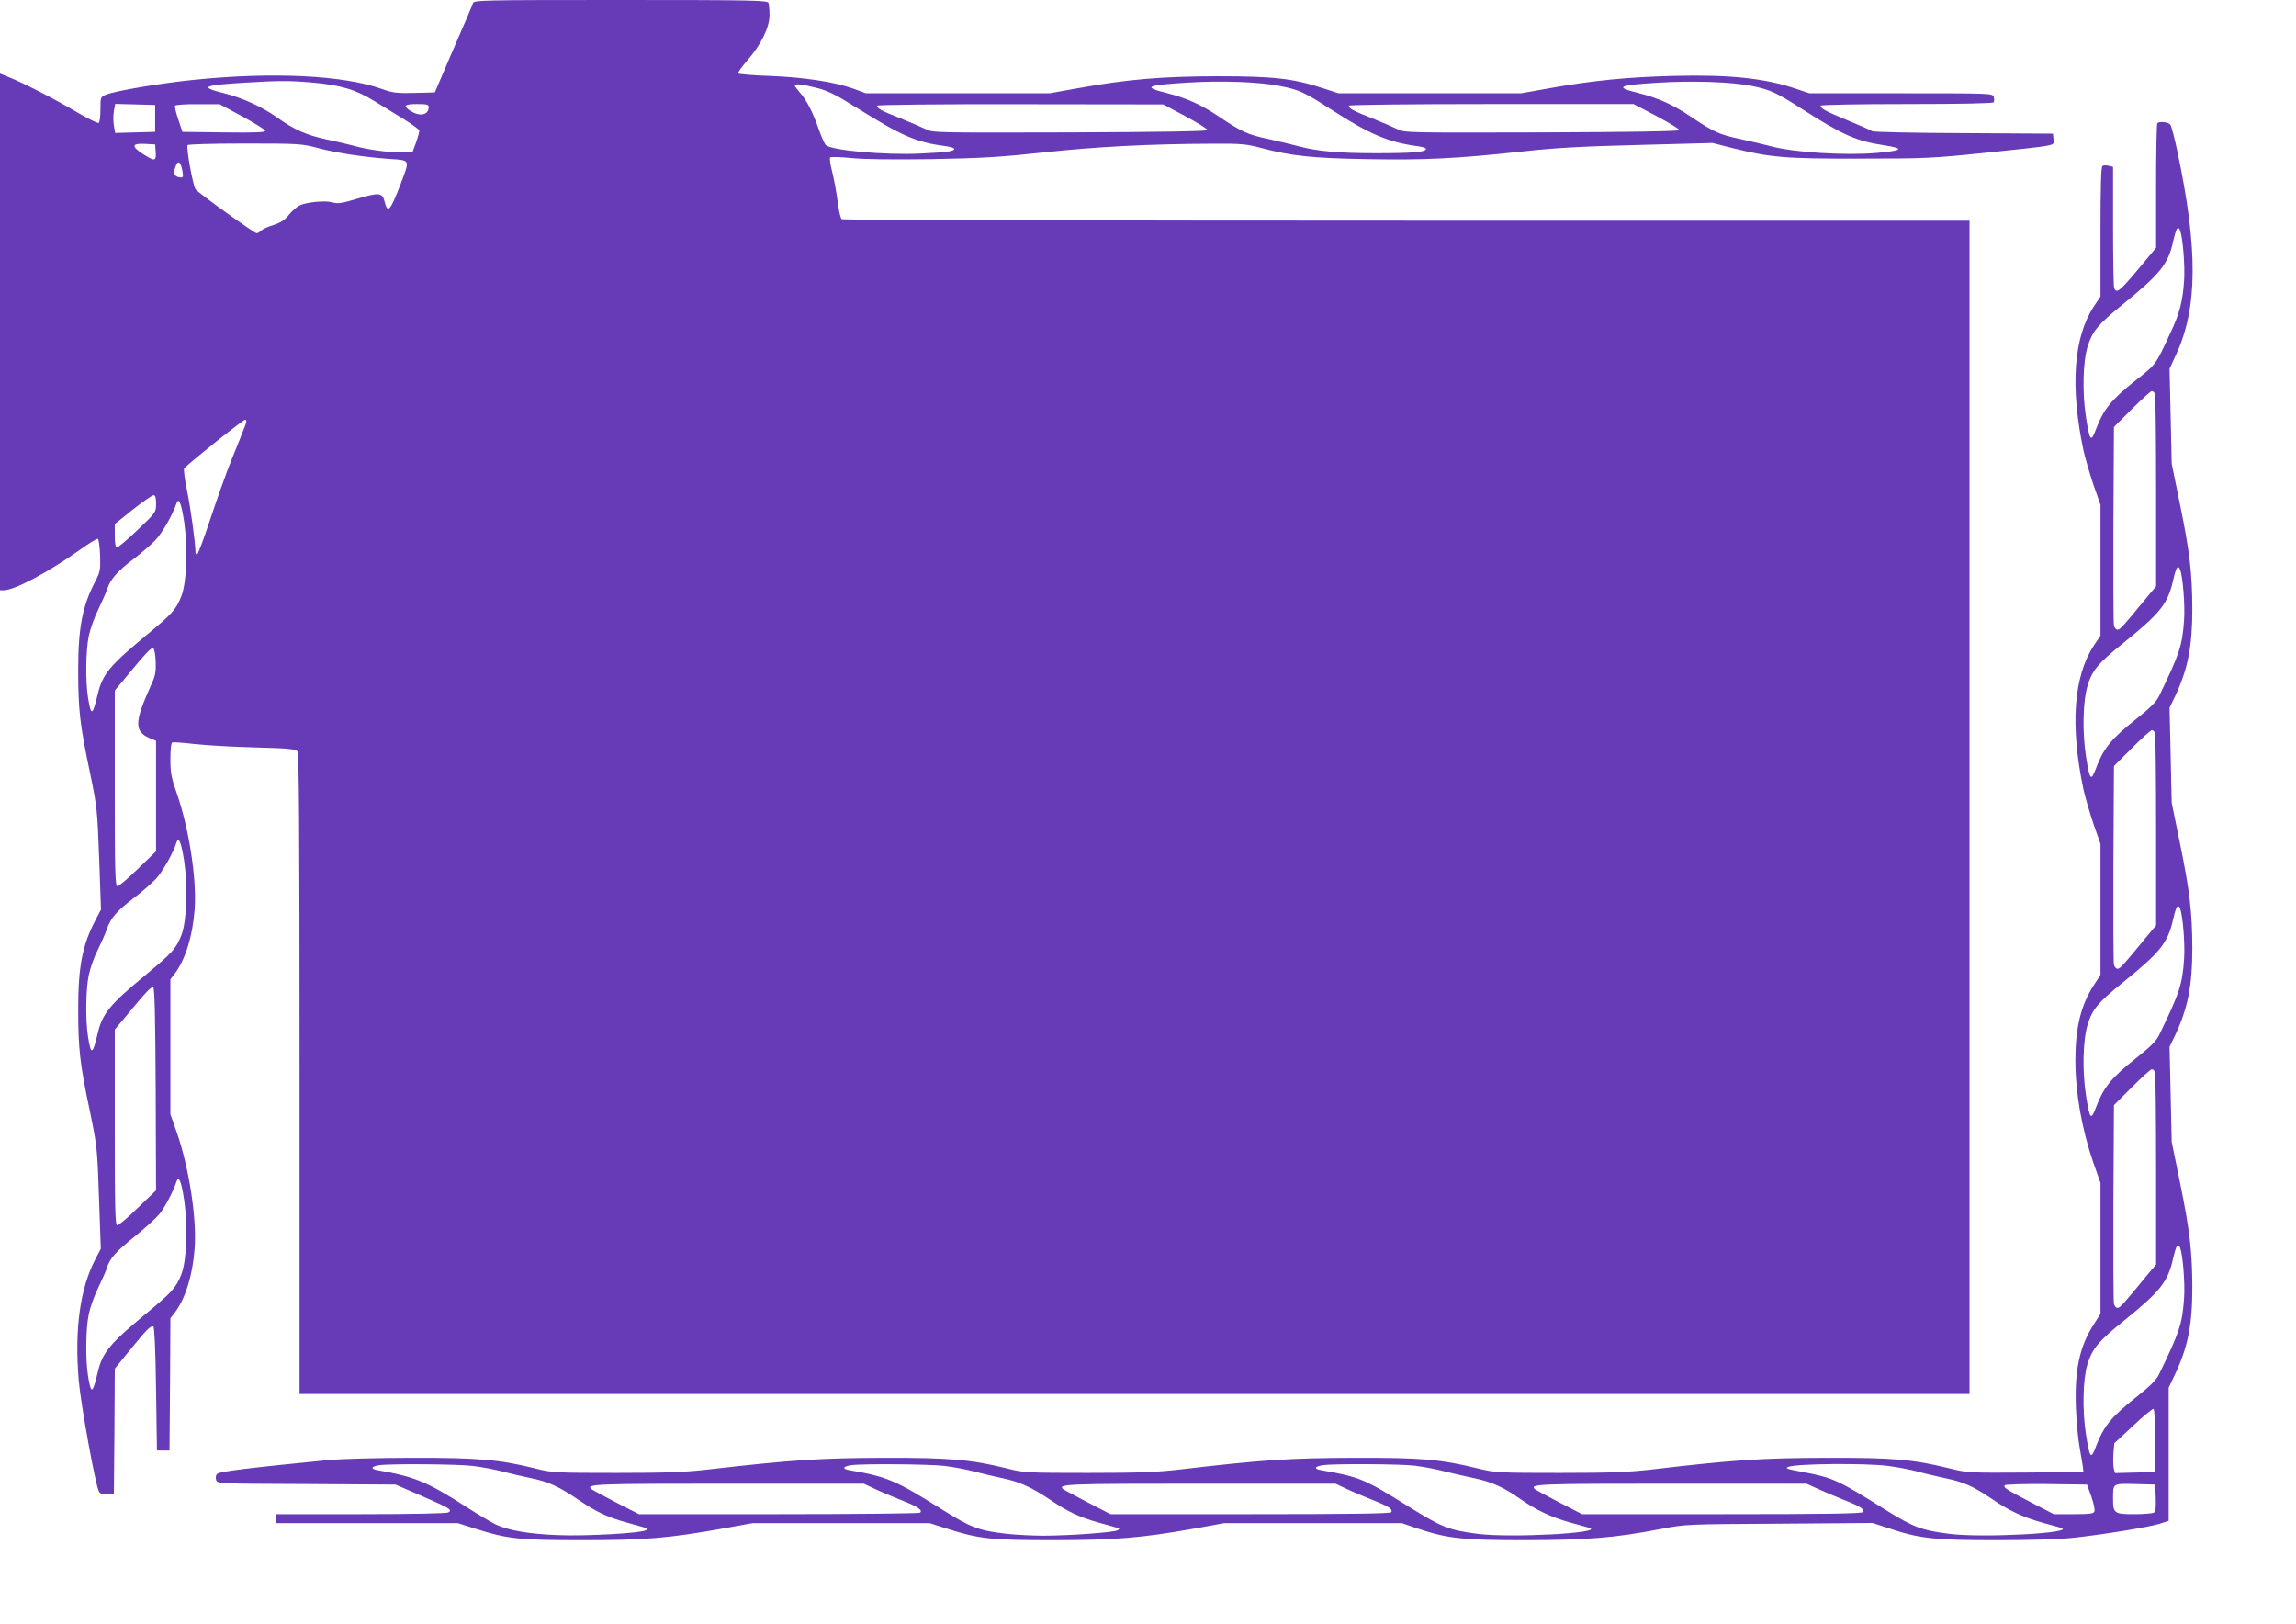 <?xml version="1.0" standalone="no"?>
<!DOCTYPE svg PUBLIC "-//W3C//DTD SVG 20010904//EN"
 "http://www.w3.org/TR/2001/REC-SVG-20010904/DTD/svg10.dtd">
<svg version="1.0" xmlns="http://www.w3.org/2000/svg"
 width="1280pt" height="905pt" viewBox="0 0 1280 905"
 preserveAspectRatio="xMidYMid meet">
<g transform="translate(0,905) scale(0.1,-0.1)"
fill="#673ab7" stroke="none">
<path d="M2637 9033 c-3 -10 -52 -126 -110 -258 l-103 -240 -112 -3 c-98 -2
-121 0 -180 21 -215 78 -613 97 -1052 52 -180 -18 -440 -62 -487 -82 -33 -13
-33 -14 -33 -83 0 -38 -4 -72 -10 -75 -5 -3 -59 23 -120 59 -119 71 -302 165
-381 196 l-49 20 0 -1440 0 -1440 21 0 c60 0 251 102 424 225 50 36 95 63 100
62 6 -2 11 -43 13 -92 3 -82 0 -93 -26 -144 -73 -138 -96 -261 -96 -496 0
-220 9 -304 66 -573 39 -190 41 -207 51 -479 l10 -283 -30 -57 c-74 -140 -97
-262 -97 -498 0 -220 9 -304 66 -573 39 -190 41 -207 50 -480 l10 -283 -30
-57 c-86 -164 -117 -393 -93 -677 12 -137 93 -581 112 -617 8 -15 19 -18 47
-16 l37 3 3 348 2 348 87 107 c92 113 112 133 128 128 6 -2 12 -130 15 -347
l5 -344 35 0 35 0 3 368 2 369 25 32 c58 77 99 207 110 356 13 166 -31 451
-99 647 l-36 102 0 376 0 376 25 33 c58 77 99 207 110 356 13 166 -31 451 -99
647 -31 88 -36 115 -36 192 0 56 4 91 11 93 6 2 61 -2 122 -9 62 -7 213 -16
337 -19 188 -5 227 -9 238 -22 9 -13 12 -388 12 -1799 l0 -1783 4655 0 4655 0
0 3270 0 3270 -3137 0 c-1726 0 -3143 4 -3150 8 -7 4 -17 48 -23 97 -6 50 -20
124 -30 165 -11 41 -16 78 -12 82 5 5 57 3 118 -3 70 -7 227 -9 444 -6 281 5
382 11 625 37 289 32 598 48 952 49 152 1 182 -2 265 -24 166 -44 284 -57 591
-62 317 -6 503 3 867 43 181 20 330 28 646 36 l411 11 106 -27 c217 -54 298
-61 717 -60 362 0 404 2 695 32 418 44 387 38 383 76 l-3 31 -499 3 c-278 1
-504 6 -510 11 -6 5 -67 32 -135 60 -124 51 -151 66 -151 82 0 5 211 9 479 9
312 0 482 4 486 10 3 6 3 19 0 30 -6 20 -16 20 -517 20 l-511 0 -71 24 c-174
60 -375 81 -686 73 -263 -7 -450 -26 -682 -67 l-168 -30 -509 0 -509 0 -89 29
c-164 54 -276 66 -588 66 -312 -1 -499 -17 -772 -66 l-162 -29 -512 0 -512 0
-70 26 c-106 38 -281 64 -470 71 -92 3 -170 10 -172 14 -3 4 20 36 50 71 77
87 125 185 125 254 0 29 -3 59 -6 68 -6 14 -87 16 -824 16 -770 0 -818 -1
-823 -17z m-897 -443 c159 -14 243 -39 348 -104 48 -29 122 -75 166 -102 43
-27 80 -54 83 -60 2 -6 -6 -36 -17 -67 l-21 -57 -59 0 c-73 0 -193 16 -262 36
-29 8 -101 25 -159 37 -113 25 -177 53 -277 124 -84 59 -189 107 -295 134
-136 34 -117 44 113 58 196 12 252 12 380 1z m5399 -20 c105 -21 131 -33 285
-132 212 -137 317 -181 479 -203 26 -3 47 -10 47 -15 0 -18 -78 -24 -280 -24
-205 0 -329 11 -431 39 -30 8 -105 26 -167 40 -118 25 -148 39 -281 128 -95
64 -178 101 -285 128 -137 34 -119 44 104 58 195 13 415 5 529 -19z m2627 1
c103 -21 138 -37 284 -131 222 -142 300 -177 455 -200 114 -18 104 -29 -37
-42 -178 -16 -472 2 -600 38 -29 8 -104 25 -166 39 -118 25 -148 39 -281 128
-95 64 -178 101 -285 128 -137 34 -119 44 104 58 193 12 415 5 526 -18z
m-5213 -11 c61 -15 107 -38 222 -110 254 -159 332 -193 498 -215 26 -3 47 -10
47 -15 0 -13 -39 -19 -190 -26 -198 -9 -489 17 -526 47 -6 5 -24 44 -39 87
-35 100 -68 163 -105 205 -16 19 -30 37 -30 41 0 11 46 6 123 -14z m-3688
-170 l0 -75 -112 -3 -111 -3 -7 41 c-4 22 -4 58 0 80 l7 41 111 -3 112 -3 0
-75z m484 12 c69 -37 126 -73 129 -80 3 -10 -44 -12 -229 -10 l-232 3 -23 69
c-13 38 -21 73 -18 77 3 5 60 9 127 8 l122 0 124 -67z m1041 51 c-1 -47 -54
-55 -108 -17 -36 25 -25 34 43 34 55 0 65 -3 65 -17z m4219 -51 c68 -37 123
-71 123 -77 -1 -7 -267 -11 -767 -13 -745 -2 -767 -2 -804 18 -21 10 -85 38
-142 61 -105 41 -129 54 -129 70 0 5 346 9 798 8 l797 -1 124 -66z m2626 1
c70 -38 128 -72 127 -78 -1 -7 -267 -11 -767 -13 -745 -2 -767 -2 -804 18 -21
10 -85 38 -142 61 -105 41 -129 54 -129 70 0 5 345 9 793 9 l794 0 128 -67z
m-8367 -200 c4 -52 -5 -54 -70 -12 -67 43 -64 61 10 57 l57 -3 3 -42z m904 22
c106 -28 259 -51 401 -61 115 -8 112 -2 63 -133 -62 -161 -75 -175 -93 -101
-12 47 -33 48 -156 11 -81 -24 -104 -28 -134 -19 -42 12 -147 1 -185 -18 -15
-8 -41 -31 -58 -52 -22 -28 -45 -43 -85 -56 -30 -9 -61 -23 -69 -31 -8 -8 -19
-15 -25 -15 -13 0 -322 222 -340 244 -15 17 -54 233 -45 247 3 5 143 9 319 9
300 0 317 -1 407 -25z m-755 -129 c6 -35 4 -38 -18 -34 -28 4 -34 24 -19 63
13 35 28 23 37 -29z m344 -1433 c-10 -27 -42 -106 -71 -178 -29 -71 -81 -219
-117 -327 -36 -109 -69 -198 -74 -198 -5 0 -9 4 -9 9 0 50 -26 241 -46 340
-14 68 -22 127 -17 131 59 56 328 270 339 270 11 0 10 -9 -5 -47z m-491 -420
c0 -48 0 -49 -101 -145 -56 -54 -108 -98 -116 -98 -9 0 -13 17 -13 65 l0 64
101 81 c56 44 108 80 115 80 10 0 14 -14 14 -47z m157 -104 c21 -148 14 -335
-16 -412 -30 -76 -50 -98 -205 -226 -191 -158 -235 -211 -260 -316 -30 -126
-38 -130 -55 -25 -15 93 -13 263 4 345 8 39 32 106 54 150 21 44 44 96 50 115
16 50 59 100 147 165 41 32 96 78 120 104 38 39 94 137 118 205 13 37 27 0 43
-105z m-159 -775 c2 -61 -1 -80 -29 -140 -90 -199 -91 -252 -3 -289 l34 -14 0
-308 0 -308 -100 -97 c-56 -54 -107 -98 -115 -98 -13 0 -15 73 -15 545 l0 546
56 67 c116 141 146 173 158 169 6 -2 12 -32 14 -73z m159 -1115 c21 -148 14
-335 -16 -412 -30 -76 -50 -98 -205 -226 -191 -158 -235 -211 -260 -316 -30
-126 -38 -130 -55 -25 -15 93 -13 263 4 345 8 39 30 102 50 140 19 39 42 90
50 114 22 64 55 102 148 173 45 34 101 83 125 108 37 39 96 142 116 204 12 37
27 -1 43 -105z m-159 -1270 l2 -564 -101 -97 c-55 -54 -107 -98 -115 -98 -12
0 -14 85 -14 545 l0 546 56 67 c116 141 146 173 158 169 8 -3 12 -155 14 -568z
m159 -620 c21 -148 14 -335 -16 -412 -30 -76 -50 -98 -205 -226 -191 -158
-235 -211 -260 -316 -30 -126 -38 -130 -55 -25 -15 93 -13 263 4 345 8 39 32
106 54 150 21 44 42 91 46 105 15 53 51 94 154 176 58 47 121 104 140 127 30
37 77 126 95 181 13 37 27 0 43 -105z"/>
<path d="M12027 8363 c-4 -3 -7 -161 -7 -350 l0 -344 -56 -67 c-149 -180 -164
-193 -178 -156 -3 9 -6 164 -6 345 l0 329 -24 6 c-14 3 -30 3 -35 -1 -8 -4
-11 -124 -11 -367 l0 -361 -37 -55 c-113 -172 -133 -446 -58 -802 9 -41 34
-127 55 -190 l40 -114 0 -364 0 -365 -37 -55 c-113 -172 -133 -446 -58 -802 9
-41 34 -127 55 -190 l40 -114 0 -365 0 -365 -39 -60 c-70 -109 -101 -235 -101
-416 0 -181 36 -385 100 -570 l40 -114 0 -364 0 -365 -40 -63 c-78 -123 -105
-255 -97 -464 3 -74 12 -173 21 -220 8 -47 17 -96 18 -110 l3 -25 -321 -3
c-314 -2 -324 -2 -425 23 -208 51 -315 60 -689 59 -354 -1 -512 -11 -963 -64
-138 -16 -234 -20 -522 -20 -344 0 -357 1 -457 25 -207 51 -314 60 -688 59
-354 -1 -512 -11 -963 -64 -138 -16 -234 -20 -522 -20 -343 0 -357 1 -452 25
-197 49 -319 60 -688 59 -349 -1 -515 -12 -968 -64 -137 -16 -235 -20 -522
-20 -343 0 -357 1 -452 25 -197 49 -319 60 -688 59 -187 0 -394 -6 -460 -12
-438 -43 -611 -64 -624 -77 -8 -7 -10 -21 -6 -34 6 -21 9 -21 503 -23 l497 -3
145 -63 c159 -69 173 -78 150 -92 -9 -6 -209 -10 -487 -10 l-473 0 0 -25 0
-25 506 0 507 0 94 -30 c181 -58 245 -65 598 -65 351 0 483 11 785 65 l165 30
494 0 494 0 94 -30 c181 -58 245 -65 598 -65 351 1 484 12 785 65 l165 30 495
0 495 0 85 -29 c169 -57 252 -66 605 -66 349 1 497 13 752 62 137 27 143 27
661 30 l522 4 88 -29 c172 -58 255 -67 597 -67 186 0 358 5 430 13 168 18 420
59 483 78 l52 17 0 371 0 371 31 65 c76 159 101 282 101 495 -1 201 -14 316
-69 585 l-46 225 -6 265 -6 265 29 60 c73 154 98 280 98 490 -1 201 -14 316
-69 585 l-46 225 -6 265 -6 265 29 60 c73 154 98 280 98 490 -1 201 -14 316
-69 585 l-46 225 -6 265 -6 265 37 80 c120 259 122 587 7 1129 -16 76 -34 145
-40 152 -12 14 -61 19 -72 7z m127 -598 c15 -40 28 -199 22 -281 -8 -115 -25
-182 -77 -291 -83 -179 -77 -172 -194 -264 -136 -108 -179 -162 -220 -271 -28
-76 -35 -68 -56 67 -21 136 -17 308 9 393 27 86 57 122 192 232 214 174 257
226 286 358 16 71 26 87 38 57z m-140 -911 c3 -9 6 -253 6 -544 l0 -528 -61
-73 c-123 -150 -140 -169 -154 -169 -8 0 -17 10 -20 23 -3 12 -4 266 -3 564
l3 543 100 100 c55 55 105 100 111 100 7 0 15 -7 18 -16z m140 -979 c15 -40
28 -199 22 -281 -10 -143 -25 -188 -139 -423 -16 -34 -50 -67 -132 -132 -136
-108 -179 -162 -220 -271 -28 -76 -35 -68 -56 67 -21 136 -17 308 9 393 27 87
57 123 197 236 210 169 251 221 281 356 16 69 26 84 38 55z m-140 -911 c3 -9
6 -253 6 -544 l0 -528 -61 -73 c-123 -150 -140 -169 -154 -169 -8 0 -17 10
-20 23 -3 12 -4 266 -3 564 l3 543 100 100 c55 55 105 100 111 100 7 0 15 -7
18 -16z m140 -979 c15 -40 28 -199 22 -281 -10 -143 -25 -188 -139 -423 -16
-34 -50 -67 -132 -132 -136 -108 -179 -162 -220 -271 -28 -76 -35 -68 -56 67
-21 136 -17 308 9 393 27 87 57 123 197 236 210 169 251 221 281 356 16 69 26
84 38 55z m-140 -911 c3 -9 6 -253 6 -544 l0 -528 -61 -73 c-123 -150 -140
-169 -154 -169 -8 0 -17 10 -20 23 -3 12 -4 266 -3 564 l3 543 100 100 c55 55
105 100 111 100 7 0 15 -7 18 -16z m140 -979 c15 -40 28 -199 22 -281 -10
-143 -25 -188 -139 -423 -16 -34 -50 -67 -132 -132 -136 -108 -179 -162 -220
-271 -28 -76 -35 -68 -56 67 -21 134 -17 308 8 390 27 87 62 129 197 238 211
170 252 221 282 357 16 69 26 84 38 55z m-139 -1076 l0 -174 -112 -3 -112 -3
-7 26 c-3 14 -4 52 -2 83 l5 57 104 97 c57 54 109 96 114 95 6 -2 10 -71 10
-178z m-9380 -140 c50 -6 124 -20 165 -31 41 -11 115 -28 164 -38 95 -20 152
-46 261 -120 100 -68 162 -97 267 -126 133 -37 126 -34 107 -44 -28 -16 -329
-33 -484 -27 -167 6 -286 27 -356 62 -26 13 -100 57 -165 99 -214 137 -283
165 -488 201 -43 7 -38 21 9 28 65 9 435 6 520 -4z m2630 0 c50 -6 124 -20
165 -31 41 -11 114 -28 161 -38 94 -20 158 -49 264 -120 99 -67 161 -96 267
-126 133 -37 126 -34 107 -44 -20 -12 -273 -30 -414 -30 -60 0 -150 5 -199 10
-162 19 -200 33 -372 141 -252 158 -299 178 -508 214 -43 7 -38 21 9 28 65 9
435 6 520 -4z m2625 1 c47 -6 121 -20 165 -32 44 -11 119 -28 166 -38 95 -20
164 -51 254 -115 87 -61 172 -102 277 -131 51 -14 100 -28 108 -30 89 -29
-434 -57 -620 -34 -162 21 -199 35 -388 153 -247 154 -273 165 -486 202 -43 7
-38 21 9 28 63 9 434 7 515 -3z m2635 -1 c49 -6 121 -20 160 -30 38 -11 112
-28 162 -39 102 -21 156 -46 256 -114 96 -66 175 -103 279 -132 51 -14 100
-28 108 -30 89 -29 -434 -57 -620 -34 -158 20 -202 37 -358 134 -266 167 -293
179 -461 211 -89 16 -103 21 -80 29 51 18 425 21 554 5z m-5650 -127 c33 -16
98 -43 145 -62 96 -37 128 -59 108 -72 -7 -4 -362 -8 -790 -8 l-776 0 -129 66
c-70 37 -132 70 -137 74 -30 28 23 30 762 30 l757 0 60 -28z m2630 0 c33 -16
98 -43 145 -62 91 -36 116 -52 106 -69 -5 -8 -232 -11 -786 -11 l-779 0 -128
66 c-70 37 -132 70 -137 74 -30 28 23 30 762 30 l757 0 60 -28z m2623 2 c31
-14 96 -42 143 -61 100 -39 125 -55 115 -71 -5 -9 -209 -12 -787 -12 l-779 0
-128 66 c-70 36 -131 70 -136 74 -30 28 22 30 760 30 l755 0 57 -26z m1531
-46 c13 -37 21 -75 17 -83 -4 -12 -26 -15 -116 -15 l-110 0 -128 66 c-141 74
-154 82 -146 95 3 5 104 8 232 7 l227 -3 24 -67z m359 -7 c2 -53 -1 -77 -10
-82 -7 -5 -57 -9 -110 -9 -112 0 -118 4 -118 89 0 84 -3 82 124 79 l111 -3 3
-74z"/>
</g>
</svg>
